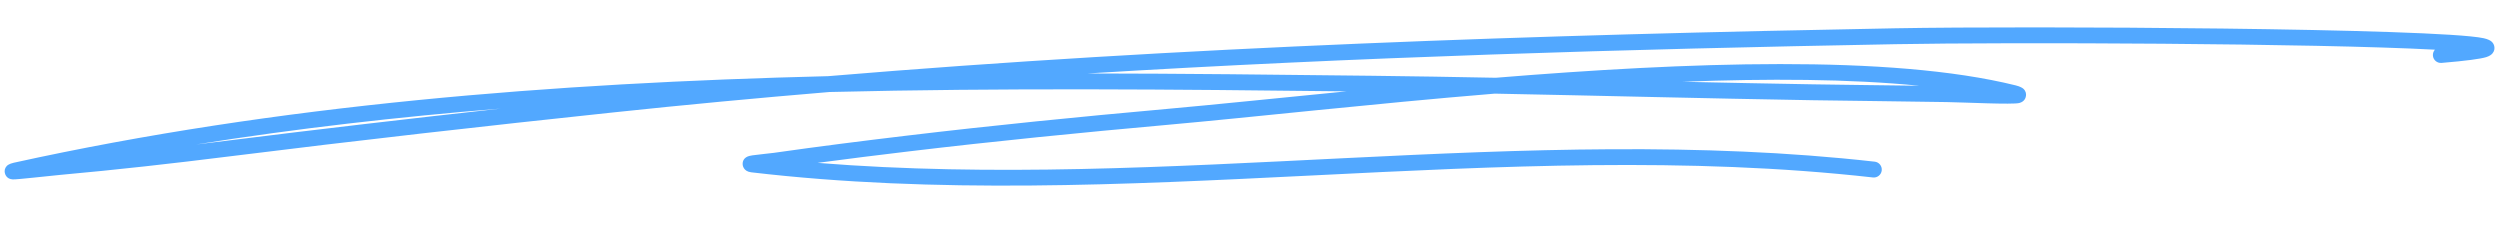 <?xml version="1.0" encoding="UTF-8"?> <svg xmlns="http://www.w3.org/2000/svg" width="667" height="66" viewBox="0 0 667 66" fill="none"><path fill-rule="evenodd" clip-rule="evenodd" d="M220.941 20.321C147.621 22.139 74.145 27.894 3.677 43.418C2.42 43.694 1.911 44.166 1.811 44.273C1.227 44.909 1.185 45.563 1.282 46.097C1.34 46.422 1.7 47.787 3.405 47.867C4.582 47.921 12.887 46.947 16.095 46.658C31.196 45.299 46.254 43.596 61.297 41.714C95.407 37.457 129.484 33.608 163.671 29.989C182.864 27.956 202.073 26.152 221.278 24.549C267.579 23.409 313.821 23.842 359.203 24.376C341.236 26.138 324.732 27.863 311.039 29.089C287.949 31.157 264.909 33.445 241.89 36.193C230.063 37.602 218.254 39.095 206.46 40.779C205.154 40.968 202.171 41.222 200.731 41.447C200.12 41.539 199.68 41.666 199.483 41.75C198.25 42.279 198.129 43.274 198.132 43.773C198.135 44.076 198.299 45.726 200.42 45.971C299.049 57.529 400.737 36.225 499.704 47.347C500.864 47.478 501.917 46.641 502.047 45.477C502.178 44.316 501.341 43.263 500.177 43.133C406.967 32.657 311.341 50.949 218.121 43.454C226.204 42.374 234.294 41.37 242.392 40.403C265.37 37.66 288.367 35.377 311.419 33.312C334.616 31.236 365.948 27.691 398.781 24.982C427.062 25.529 455.335 26.27 483.617 26.74C495.548 26.937 507.48 27.026 519.408 27.234C524.311 27.317 536.942 27.953 538.753 27.48C540.161 27.11 540.465 26.082 540.531 25.569C540.599 25.013 540.52 24.328 539.852 23.696C539.645 23.496 539.032 23.088 537.791 22.78C504.252 14.478 449.903 16.601 399.08 20.747C388.108 20.53 377.137 20.345 366.164 20.217C341.045 19.92 315.65 19.628 290.118 19.599C361.908 15.214 433.816 13.114 505.771 11.788C535.982 11.232 617.482 11.538 649.638 13.254C649.261 13.671 649.052 14.239 649.101 14.848C649.197 16.012 650.223 16.881 651.391 16.785C657.992 16.238 661.801 15.708 663.302 15.25C664.236 14.967 664.735 14.549 664.964 14.28C665.524 13.63 665.607 12.951 665.468 12.314C665.381 11.918 665.185 11.488 664.756 11.1C664.47 10.834 663.78 10.436 662.619 10.191C649.906 7.515 541.665 6.886 505.693 7.547C410.635 9.301 315.664 12.404 220.941 20.321ZM512.064 22.877C493.41 21.031 471.616 20.936 448.917 21.817C460.505 22.069 472.096 22.304 483.69 22.498C493.146 22.658 502.605 22.744 512.064 22.877ZM133.587 28.973C109.298 31.653 85.041 34.477 60.772 37.508C57.97 37.856 55.171 38.2 52.368 38.539C79.173 34.263 106.3 31.178 133.587 28.973Z" fill="#52A8FF"></path></svg> 